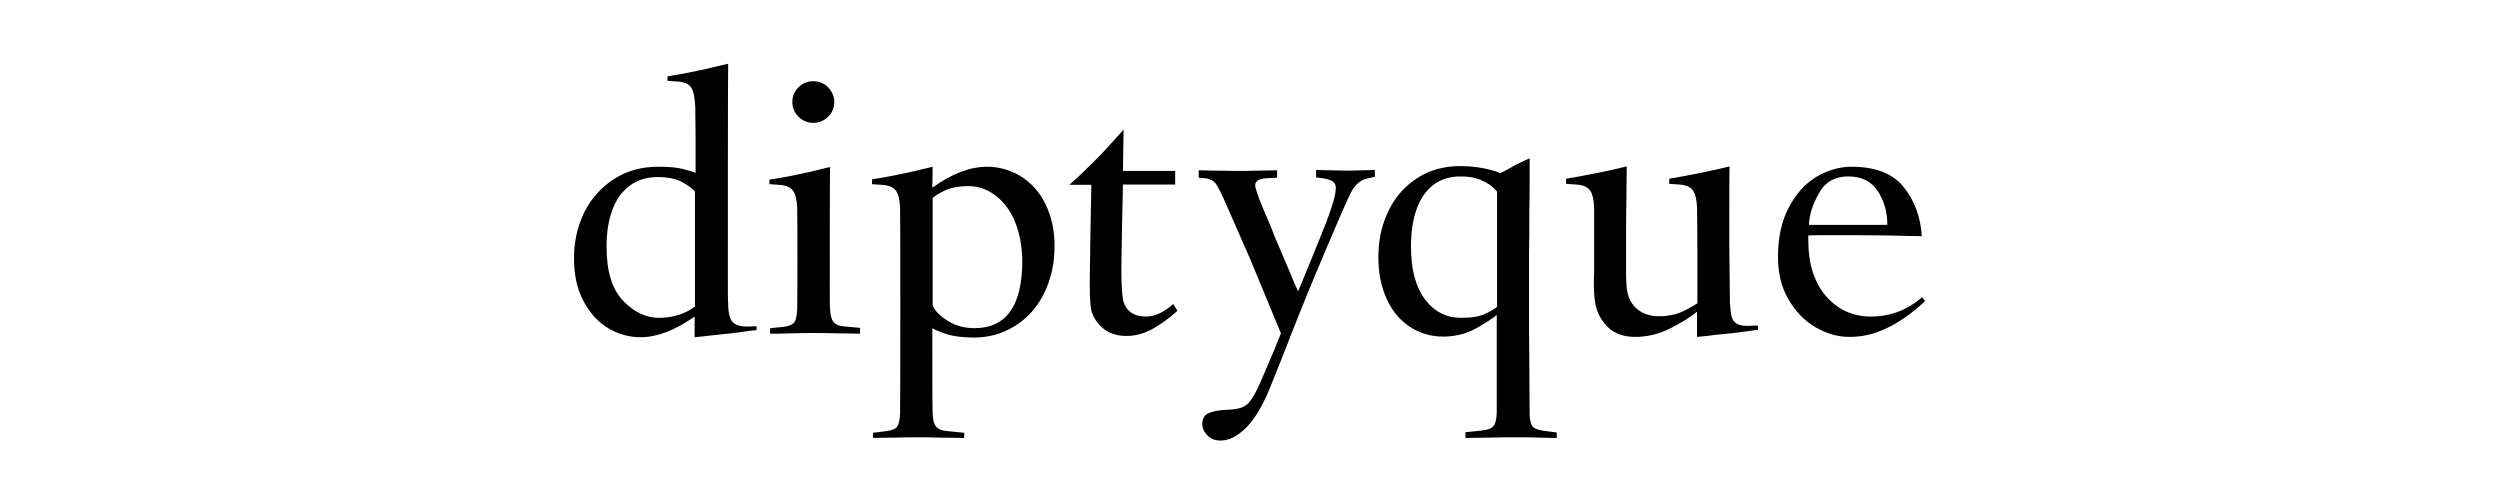 <svg xmlns="http://www.w3.org/2000/svg" xmlns:xlink="http://www.w3.org/1999/xlink" width="500" zoomAndPan="magnify" viewBox="0 0 375 75" height="100" preserveAspectRatio="xMidYMid meet" version="1.0"><defs><clipPath id="ba7a827e83"><path d="M 179 25 L 207 25 L 207 66.551 L 179 66.551 Z M 179 25 " clip-rule="nonzero"/></clipPath></defs><path fill="#000000" d="M 113.434 49.52 C 112.902 49.566 112.176 49.664 111.16 49.809 C 110.145 49.953 109.32 50.051 108.691 50.098 C 107.145 50.246 106.129 50.391 105.645 50.438 C 105.16 50.488 104.676 50.535 104.195 50.582 L 104.195 47.484 C 101.242 49.566 98.535 50.582 96.066 50.582 C 94.711 50.582 93.453 50.293 92.242 49.762 C 91.035 49.227 89.922 48.402 89.004 47.34 C 88.082 46.273 87.359 45.016 86.824 43.562 C 86.34 42.109 86.102 40.512 86.102 38.719 C 86.102 36.73 86.438 34.891 87.066 33.195 C 87.695 31.453 88.617 30 89.824 28.742 C 92.195 26.27 95.148 25.012 98.727 25.012 C 100.273 25.012 101.531 25.109 102.453 25.352 C 103.371 25.594 104 25.785 104.34 25.934 C 104.34 21.188 104.34 17.895 104.289 16.051 C 104.242 14.84 104.047 13.629 103.66 13.098 C 103.273 12.566 102.598 12.273 101.531 12.227 L 100.129 12.129 L 100.129 11.453 C 100.66 11.355 101.289 11.258 102.113 11.113 C 102.938 10.969 103.902 10.773 105.016 10.531 C 105.5 10.434 106.227 10.289 107.145 10.047 C 108.113 9.805 108.789 9.66 109.227 9.562 C 109.176 9.562 109.176 40.363 109.176 41.914 C 109.176 43.414 109.176 44.867 109.227 45.5 C 109.227 46.953 109.469 47.871 109.902 48.309 C 110.336 48.742 111.016 48.984 112.031 48.984 C 112.32 48.984 113.242 48.938 113.48 48.938 L 113.48 49.52 Z M 104.242 28.742 C 103.953 28.355 103.371 27.918 102.453 27.387 C 101.531 26.852 100.273 26.562 98.68 26.562 C 97.082 26.562 95.727 26.949 94.566 27.773 C 93.406 28.598 92.484 29.809 91.906 31.355 C 91.277 32.953 90.984 34.844 90.984 37.023 C 90.984 40.703 91.809 43.367 93.453 45.109 C 95.098 46.805 96.887 47.676 98.824 47.676 C 100.902 47.676 102.742 47.098 104.242 45.984 Z M 104.242 28.742 " fill-opacity="1" fill-rule="nonzero"/><path fill="#000000" d="M 128.965 50.051 C 128.191 50.051 127.078 50.004 125.625 50.004 C 124.176 49.953 122.965 49.953 122.047 49.953 C 121.125 49.953 120.012 49.953 118.609 50.004 C 117.258 50.051 116.191 50.051 115.516 50.051 L 115.516 49.227 L 117.449 49.035 C 118.32 48.938 118.902 48.695 119.145 48.355 C 119.383 48.016 119.531 47.387 119.578 46.371 C 119.625 44.434 119.625 33.051 119.578 31.211 C 119.531 30 119.336 29.129 118.949 28.598 C 118.562 28.062 117.836 27.773 116.82 27.723 L 115.418 27.629 L 115.418 26.949 C 115.949 26.852 116.629 26.754 117.449 26.609 C 118.273 26.465 119.238 26.27 120.352 26.027 C 120.836 25.934 121.512 25.785 122.48 25.543 C 123.398 25.301 124.078 25.156 124.512 25.059 C 124.465 25.059 124.465 41.574 124.465 43.125 C 124.465 44.676 124.465 45.934 124.512 46.371 C 124.562 47.289 124.707 47.918 125.043 48.309 C 125.336 48.695 125.965 48.938 126.836 48.984 L 129.012 49.18 L 129.012 50.051 Z M 125.141 15.277 C 125.141 16.148 124.852 16.875 124.223 17.504 C 123.594 18.137 122.867 18.426 121.996 18.426 C 121.125 18.426 120.402 18.137 119.773 17.504 C 119.145 16.875 118.852 16.148 118.852 15.277 C 118.852 14.453 119.145 13.727 119.773 13.098 C 120.402 12.469 121.125 12.18 121.996 12.18 C 122.82 12.18 123.594 12.469 124.223 13.098 C 124.805 13.727 125.141 14.453 125.141 15.277 Z M 125.141 15.277 " fill-opacity="1" fill-rule="nonzero"/><path fill="#000000" d="M 158.184 36.926 C 158.184 39.543 157.652 41.867 156.637 43.949 C 155.621 46.031 154.168 47.676 152.332 48.84 C 150.492 50.004 148.41 50.633 146.137 50.633 C 144.348 50.633 142.945 50.438 141.93 50.098 C 140.863 49.762 140.188 49.422 139.848 49.227 C 139.848 56.152 139.848 60.754 139.898 62.062 C 139.945 62.98 140.09 63.613 140.43 64 C 140.719 64.387 141.348 64.629 142.219 64.676 L 144.637 64.918 L 144.637 65.695 C 143.816 65.695 142.656 65.645 141.156 65.645 C 139.656 65.598 138.398 65.598 137.477 65.598 C 136.559 65.598 135.398 65.598 134.043 65.645 C 132.688 65.645 131.625 65.695 130.945 65.695 L 130.945 64.918 L 132.883 64.676 C 133.754 64.582 134.332 64.34 134.574 64 C 134.816 63.66 134.961 63.031 135.012 62.012 C 135.059 60.074 135.059 31.938 135.012 31.211 C 134.961 30 134.77 29.129 134.383 28.598 C 133.996 28.062 133.27 27.773 132.203 27.723 L 130.801 27.629 L 130.801 26.902 C 131.336 26.805 132.012 26.707 132.832 26.562 C 133.656 26.418 134.625 26.223 135.738 25.98 C 136.219 25.883 136.945 25.738 137.867 25.496 C 138.785 25.301 139.461 25.109 139.898 25.012 L 139.848 28.16 C 142.801 26.027 145.508 25.012 148.074 25.012 C 149.863 25.012 151.555 25.496 153.152 26.465 C 154.703 27.434 155.961 28.84 156.828 30.629 C 157.75 32.52 158.184 34.602 158.184 36.926 Z M 153.348 39.059 C 153.297 36.926 152.961 35.039 152.281 33.344 C 151.605 31.648 150.637 30.34 149.379 29.371 C 148.121 28.402 146.766 27.918 145.316 27.918 C 143.766 27.918 142.559 28.16 141.688 28.598 C 140.77 29.031 140.188 29.418 139.898 29.711 L 139.898 45.789 C 140.188 46.562 140.914 47.34 142.074 48.066 C 143.234 48.84 144.637 49.227 146.234 49.227 C 150.977 49.18 153.348 45.836 153.348 39.059 Z M 153.348 39.059 " fill-opacity="1" fill-rule="nonzero"/><path fill="#000000" d="M 176.617 46.613 C 175.457 47.676 174.246 48.551 172.988 49.277 C 171.684 50.004 170.375 50.391 168.973 50.391 C 167.133 50.391 165.73 49.762 164.715 48.5 C 164.328 48.066 164.086 47.582 163.895 47.145 C 163.699 46.66 163.602 46.129 163.555 45.5 C 163.508 44.867 163.457 43.898 163.457 42.496 C 163.457 41.043 163.652 29.469 163.699 27.723 L 160.41 27.723 C 160.844 27.289 161.426 26.852 162.441 25.836 C 163.508 24.816 164.184 24.141 164.473 23.852 C 165.199 23.125 165.973 22.301 166.746 21.43 C 167.523 20.555 168.152 19.879 168.539 19.441 L 168.441 25.641 L 176.277 25.641 L 176.277 27.676 L 168.441 27.676 C 168.391 29.273 168.199 39.395 168.199 40.316 C 168.199 43.078 168.344 44.773 168.586 45.449 C 169.117 46.805 170.184 47.484 171.926 47.484 C 173.184 47.484 174.586 46.855 175.988 45.594 Z M 176.617 46.613 " fill-opacity="1" fill-rule="nonzero"/><g clip-path="url(#ba7a827e83)"><path fill="#000000" d="M 206.031 26.562 L 205.16 26.754 C 204.098 26.996 203.273 27.676 202.691 28.789 C 202.211 29.66 200.902 32.664 198.727 37.797 C 197.031 41.816 195.727 44.965 194.809 47.289 C 194.18 48.887 193.309 51.066 192.242 53.828 C 191.129 56.59 190.406 58.43 190.02 59.301 C 189.051 61.434 187.984 63.129 186.777 64.289 C 185.566 65.453 184.359 66.082 183.051 66.082 C 182.277 66.082 181.648 65.84 181.117 65.305 C 180.582 64.773 180.344 64.191 180.344 63.613 C 180.344 62.836 180.633 62.305 181.211 62.012 C 181.793 61.723 182.711 61.527 183.875 61.48 C 184.938 61.434 185.762 61.336 186.34 61.094 C 186.922 60.852 187.406 60.414 187.793 59.785 C 188.227 59.156 188.762 58.043 189.391 56.59 C 190.02 55.137 190.551 53.828 191.082 52.617 C 191.566 51.406 191.906 50.535 192.148 50.004 C 192.148 50.004 190.598 46.32 187.551 38.91 C 186.922 37.457 185.566 34.359 183.488 29.66 C 183.102 28.84 182.762 28.16 182.422 27.629 C 182.082 27.145 181.551 26.852 180.922 26.754 L 179.809 26.66 L 179.809 25.543 C 180.391 25.543 181.211 25.594 182.375 25.594 C 183.488 25.594 184.504 25.641 185.422 25.641 C 186.391 25.641 187.504 25.641 188.762 25.594 C 190.02 25.594 190.938 25.543 191.566 25.543 L 191.566 26.66 L 190.406 26.707 C 188.953 26.754 188.277 27.094 188.277 27.773 C 188.277 28.016 188.422 28.5 188.664 29.227 C 188.906 29.953 189.195 30.629 189.438 31.211 C 189.68 31.793 189.969 32.469 190.258 33.148 C 190.551 33.828 190.887 34.648 191.277 35.668 C 192.195 37.797 192.922 39.492 193.406 40.656 C 193.887 41.867 194.324 42.883 194.711 43.707 C 194.711 43.707 195.824 41.09 197.953 35.812 C 199.547 31.938 200.371 29.418 200.371 28.258 C 200.371 27.82 200.273 27.531 200.031 27.289 C 199.789 27.094 199.305 26.902 198.531 26.754 L 197.418 26.609 L 197.418 25.496 C 197.902 25.496 198.582 25.543 199.453 25.543 C 200.371 25.543 201.145 25.594 201.871 25.594 C 202.547 25.594 203.32 25.594 204.191 25.543 C 205.113 25.543 205.789 25.496 206.227 25.496 L 206.227 26.562 Z M 206.031 26.562 " fill-opacity="1" fill-rule="nonzero"/></g><path fill="#000000" d="M 233.512 65.695 C 233.219 65.695 232.348 65.695 230.996 65.645 C 229.641 65.598 228.914 65.598 228.816 65.598 C 228.723 65.598 228.141 65.598 226.98 65.598 C 226.059 65.598 224.801 65.598 223.301 65.645 C 221.805 65.645 220.641 65.695 219.82 65.695 L 219.82 64.824 L 222.238 64.582 C 223.156 64.484 223.738 64.289 224.027 63.902 C 224.32 63.562 224.465 62.887 224.512 61.918 L 224.512 47.242 C 223.883 47.773 222.82 48.453 221.367 49.277 C 219.867 50.098 218.27 50.488 216.48 50.488 C 214.645 50.488 212.996 50.004 211.5 49.035 C 210 48.066 208.836 46.66 208.016 44.867 C 207.191 43.078 206.758 40.996 206.758 38.621 C 206.758 36.586 207.047 34.746 207.676 33.051 C 208.305 31.355 209.129 29.902 210.242 28.691 C 211.352 27.48 212.66 26.562 214.109 25.883 C 215.609 25.254 217.207 24.914 218.996 24.914 C 219.918 24.914 220.738 24.965 221.414 25.059 C 222.094 25.156 222.723 25.254 223.254 25.398 C 223.785 25.543 224.172 25.641 224.465 25.738 C 224.754 25.836 224.898 25.934 224.996 25.98 C 225.094 25.98 225.77 25.641 227.027 24.914 C 227.27 24.77 227.656 24.574 228.188 24.336 C 228.77 24.043 229.156 23.852 229.445 23.754 C 229.445 24.238 229.445 25.207 229.445 26.66 C 229.445 28.113 229.445 29.855 229.398 31.984 C 229.398 34.117 229.398 36.152 229.352 38.039 C 229.352 39.977 229.352 42.059 229.352 44.336 C 229.352 47.871 229.352 51.262 229.398 54.457 C 229.398 57.656 229.445 60.512 229.445 61.965 C 229.445 62.934 229.594 63.613 229.883 63.949 C 230.125 64.289 230.703 64.484 231.574 64.629 L 233.512 64.871 Z M 224.559 46.031 L 224.559 28.742 C 224.414 28.598 224.172 28.305 223.785 27.965 C 223.398 27.629 222.77 27.289 221.996 26.949 C 221.176 26.609 220.207 26.465 219.094 26.465 C 217.547 26.465 216.191 26.852 215.078 27.676 C 213.965 28.5 213.094 29.711 212.516 31.309 C 211.934 32.906 211.645 34.797 211.645 36.973 C 211.645 40.363 212.32 42.98 213.723 44.867 C 215.125 46.758 216.965 47.676 219.191 47.676 C 220.738 47.676 221.949 47.484 222.82 47.047 C 223.691 46.66 224.27 46.273 224.559 46.031 Z M 224.559 46.031 " fill-opacity="1" fill-rule="nonzero"/><path fill="#000000" d="M 263.699 49.469 C 263.262 49.52 262.539 49.613 261.523 49.762 C 260.508 49.906 259.684 50.004 259.055 50.051 C 257.508 50.195 256.492 50.34 256.008 50.391 C 255.523 50.438 255.039 50.488 254.555 50.535 L 254.555 46.758 C 253.441 47.676 252.039 48.5 250.395 49.324 C 248.75 50.148 247.008 50.535 245.266 50.535 C 243.234 50.535 241.688 49.855 240.621 48.453 C 239.945 47.582 239.559 46.711 239.363 45.887 C 239.172 45.062 239.074 43.852 239.074 42.301 C 239.074 41.77 239.121 41.188 239.121 40.656 C 239.121 40.121 239.121 39.105 239.121 37.555 L 239.121 31.164 C 239.074 29.953 238.879 29.082 238.492 28.547 C 238.105 28.016 237.383 27.723 236.363 27.676 L 234.914 27.578 L 234.914 26.805 C 235.445 26.707 236.121 26.609 236.898 26.465 C 237.672 26.32 238.688 26.125 239.898 25.883 C 240.234 25.836 240.914 25.641 241.93 25.449 C 242.895 25.207 243.621 25.059 244.008 24.965 C 244.008 26.176 243.961 27.871 243.961 30.051 C 243.91 32.277 243.91 34.07 243.91 35.473 C 243.91 36.395 243.91 37.266 243.91 37.992 C 243.91 38.766 243.91 39.59 243.91 40.461 C 243.91 41.332 243.91 42.059 243.961 42.543 C 244.008 44.141 244.492 45.352 245.363 46.176 C 246.234 47 247.395 47.438 248.848 47.438 C 249.621 47.438 250.348 47.34 251.023 47.195 C 251.699 47.047 252.379 46.758 253.008 46.418 C 253.637 46.078 254.168 45.789 254.605 45.5 L 254.605 38.668 C 254.605 35.617 254.605 33.004 254.555 31.164 C 254.508 29.953 254.312 29.082 253.926 28.547 C 253.539 28.016 252.863 27.723 251.797 27.676 L 250.395 27.578 L 250.395 26.805 C 250.926 26.707 251.555 26.609 252.328 26.465 C 253.105 26.32 254.121 26.125 255.328 25.883 C 255.668 25.836 256.344 25.641 257.363 25.449 C 258.328 25.207 259.055 25.059 259.441 24.965 C 259.395 24.965 259.395 29.031 259.395 37.168 C 259.395 38.426 259.441 39.734 259.441 41.043 C 259.441 42.352 259.488 44.047 259.488 45.402 C 259.539 46.32 259.637 47 259.73 47.484 C 259.879 47.969 260.117 48.309 260.508 48.551 C 260.895 48.793 261.473 48.887 262.297 48.887 C 262.586 48.887 262.875 48.84 263.117 48.84 C 263.359 48.84 263.555 48.84 263.699 48.84 Z M 263.699 49.469 " fill-opacity="1" fill-rule="nonzero"/><path fill="#000000" d="M 288.758 45.16 C 287.742 46.129 286.68 47 285.52 47.773 C 284.406 48.551 283.148 49.227 281.746 49.762 C 280.34 50.293 278.891 50.535 277.391 50.535 C 275.648 50.535 274.004 50.051 272.309 49.082 C 270.664 48.113 269.312 46.711 268.246 44.867 C 267.184 43.027 266.699 40.898 266.699 38.523 C 266.699 35.668 267.23 33.195 268.297 31.164 C 269.359 29.129 270.715 27.578 272.406 26.562 C 274.102 25.543 275.891 25.012 277.73 25.012 C 281.262 25.012 283.824 25.98 285.469 27.965 C 287.113 29.953 288.082 32.422 288.277 35.426 C 287.113 35.426 285.566 35.375 283.582 35.328 C 281.648 35.281 279.277 35.281 276.566 35.281 C 274.973 35.281 273.859 35.281 273.133 35.281 C 272.406 35.281 271.777 35.281 271.246 35.328 L 271.246 36.004 C 271.246 39.59 272.117 42.352 273.906 44.434 C 275.695 46.469 277.922 47.484 280.68 47.484 C 283.242 47.484 285.953 46.66 288.324 44.578 Z M 283.098 33.73 C 283.098 31.793 282.613 30.098 281.648 28.645 C 280.68 27.191 279.23 26.465 277.246 26.465 C 275.262 26.465 273.762 27.289 272.844 28.984 C 271.875 30.68 271.391 32.227 271.344 33.73 Z M 283.098 33.73 " fill-opacity="1" fill-rule="nonzero"/></svg>